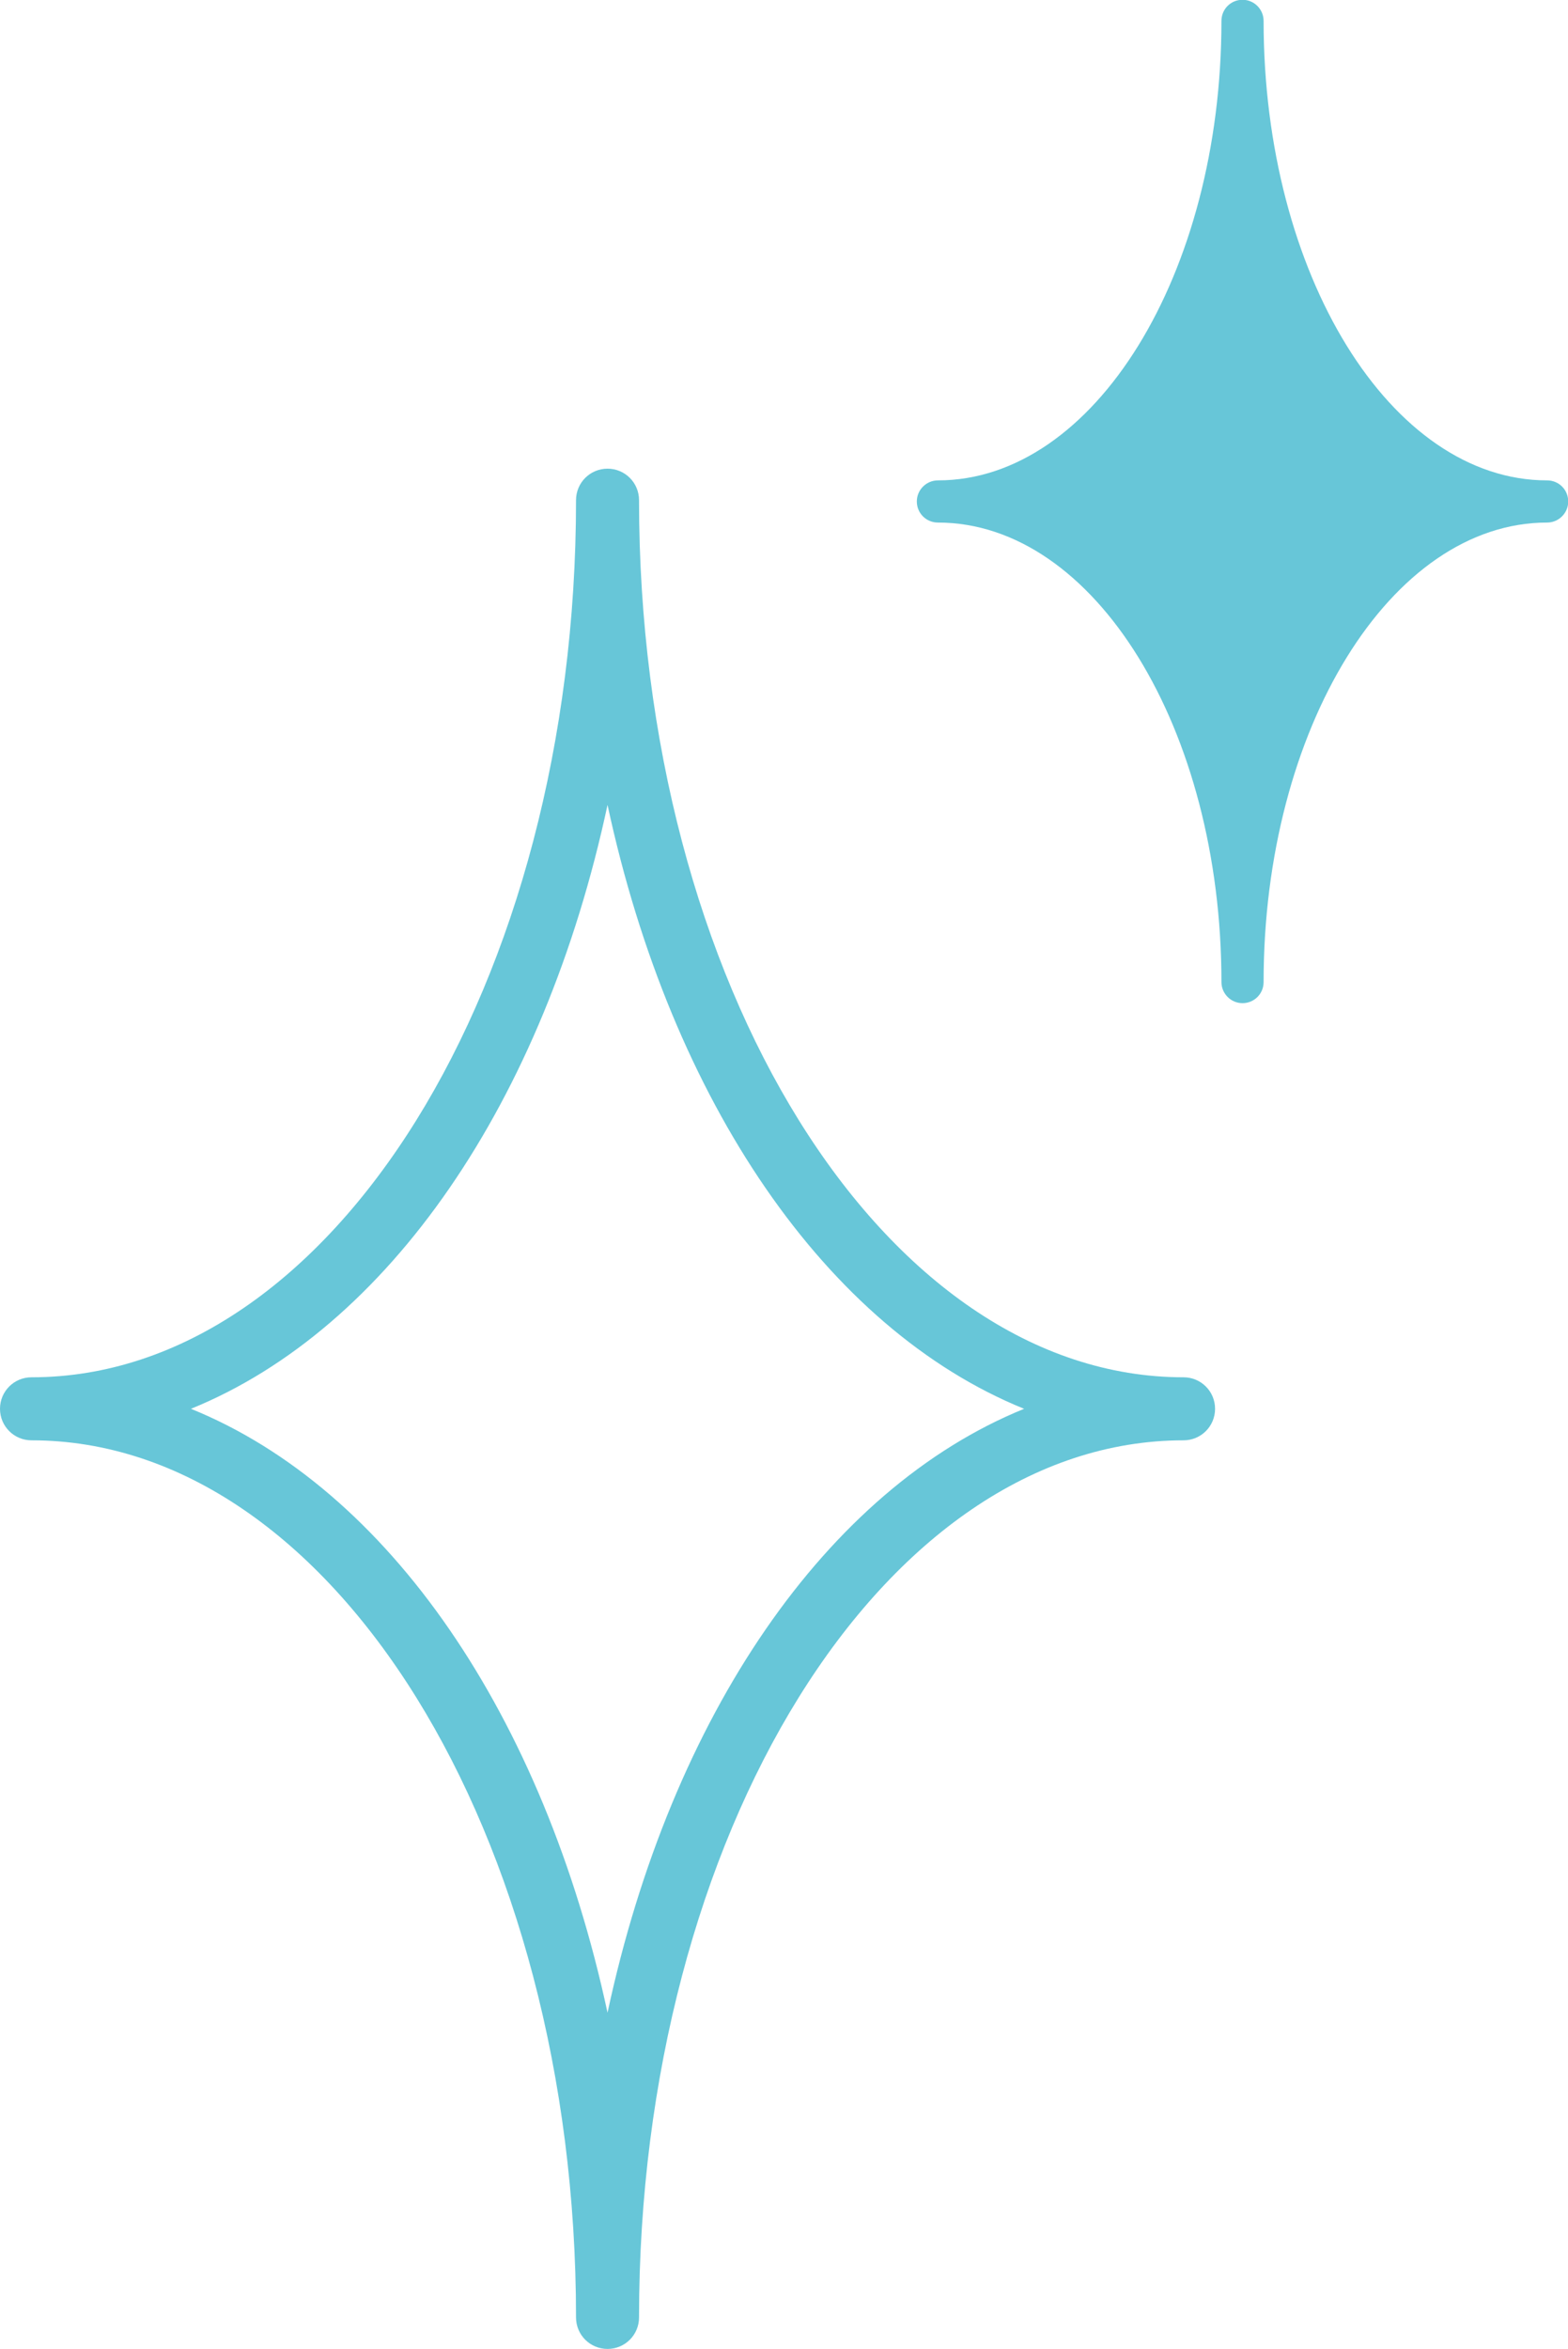 <?xml version="1.0" encoding="UTF-8"?>
<svg id="_レイヤー_2" data-name="レイヤー 2" xmlns="http://www.w3.org/2000/svg" viewBox="0 0 73.66 110.31">
  <defs>
    <style>
      .cls-1 {
        fill: #67c6d8;
      }
    </style>
  </defs>
  <g id="_レイヤー_2-2" data-name="レイヤー 2">
    <g>
      <path class="cls-1" d="M28.54,110.31c-.82,0-1.48-.66-1.48-1.48,0-22.71-11.48-41.19-25.58-41.19-.82,0-1.48-.66-1.48-1.48s.66-1.48,1.48-1.48c14.11,0,25.58-18.48,25.58-41.19,0-.82.66-1.48,1.48-1.48s1.48.66,1.48,1.48c0,22.71,11.48,41.19,25.58,41.19.82,0,1.48.66,1.48,1.48s-.66,1.48-1.48,1.48c-14.11,0-25.58,18.48-25.58,41.19,0,.82-.66,1.48-1.48,1.48ZM8.97,66.16c9.28,3.76,16.57,14.41,19.57,28.36,2.99-13.95,10.29-24.59,19.57-28.36-9.28-3.76-16.57-14.41-19.57-28.36-2.99,13.95-10.29,24.59-19.57,28.36Z"/>
      <path class="cls-1" d="M72.68,22.56c-7.35,0-13.32-9.68-13.32-21.58,0-.54-.44-.99-.99-.99s-.99.44-.99.99c0,11.9-5.98,21.58-13.32,21.58-.54,0-.99.44-.99.99s.44.99.99.99c7.35,0,13.32,9.68,13.32,21.58,0,.54.44.99.99.99s.99-.44.99-.99c0-11.9,5.98-21.58,13.32-21.58.54,0,.99-.44.99-.99s-.44-.99-.99-.99Z"/>
    </g>
  </g>
</svg>